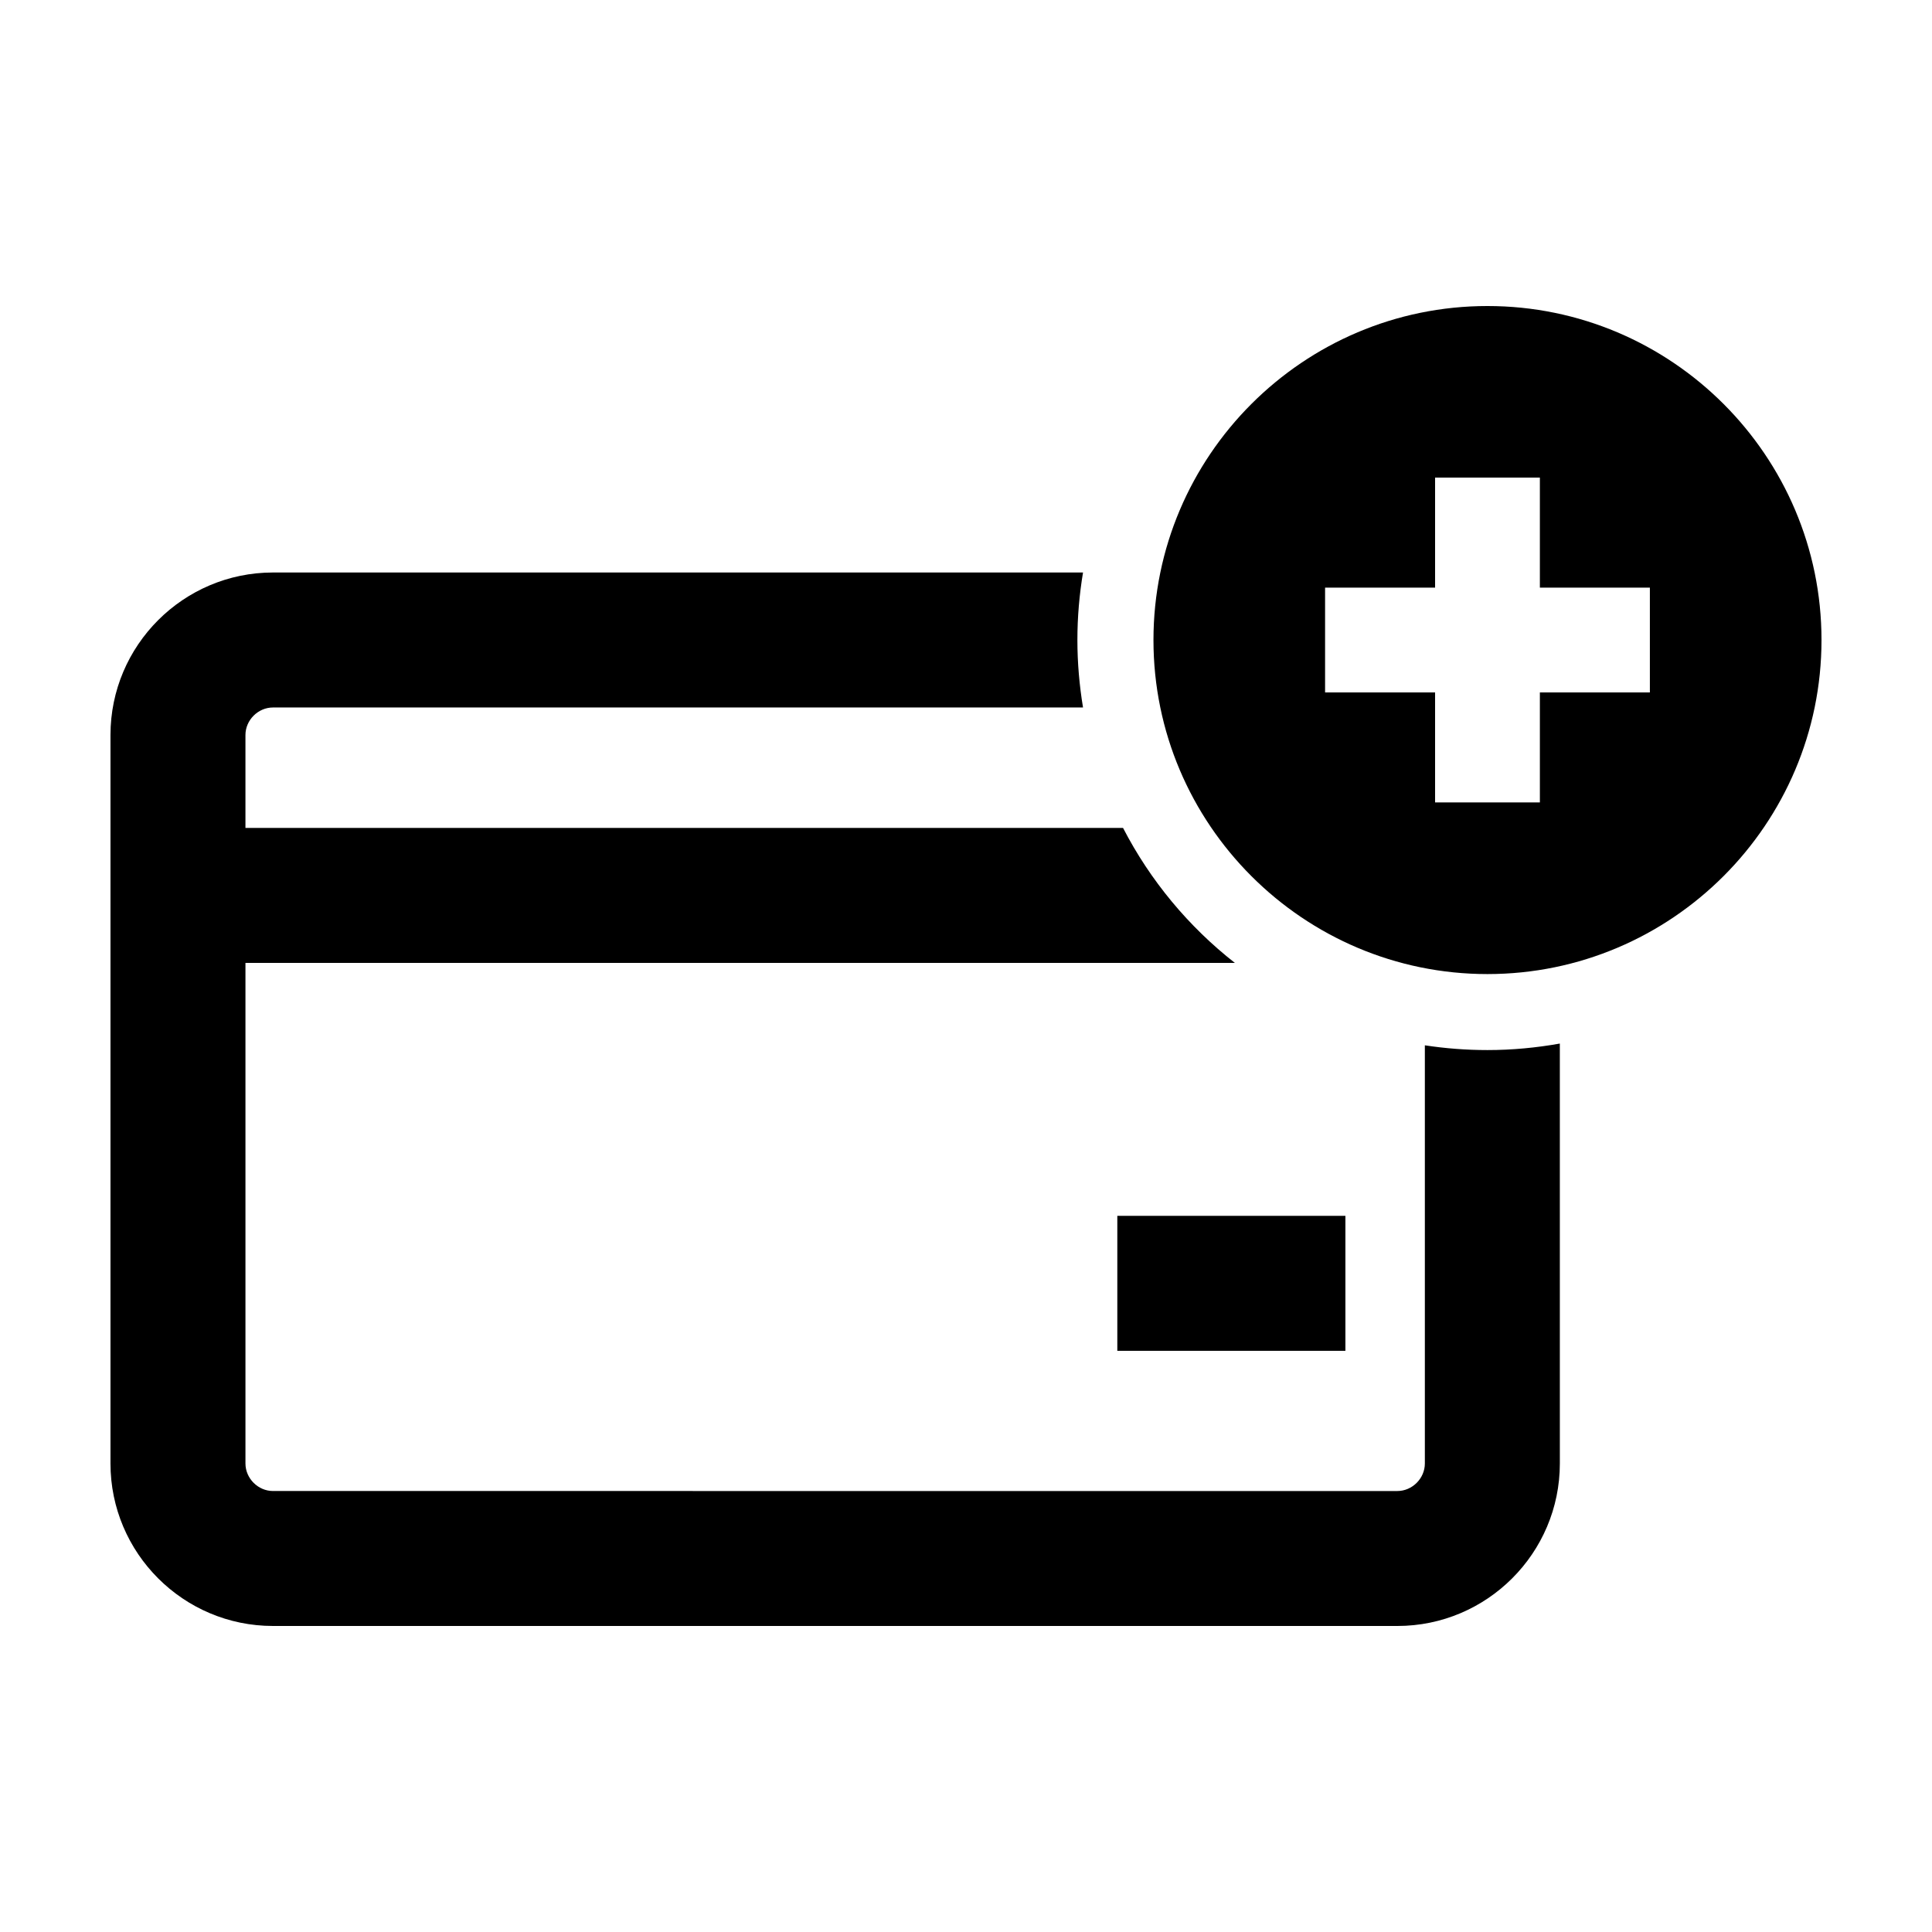 <?xml version="1.0" encoding="UTF-8"?>
<!-- Uploaded to: ICON Repo, www.svgrepo.com, Generator: ICON Repo Mixer Tools -->
<svg fill="#000000" width="800px" height="800px" version="1.1" viewBox="144 144 512 512" xmlns="http://www.w3.org/2000/svg">
 <g>
  <path d="m216.35 574.9h297.96c23.746 0 43.066-19.316 43.066-43.066l-0.004-111.28c-6.231 1.109-12.629 1.723-19.18 1.723-5.644 0-11.18-0.434-16.59-1.258v110.82c0 3.953-3.34 7.297-7.297 7.297l-297.96-0.004c-3.953 0-7.297-3.34-7.297-7.297v-132.66h262.2c-12.273-9.617-22.418-21.805-29.633-35.77h-232.57v-24.617c0-3.953 3.34-7.297 7.297-7.297h214.67c-0.961-5.82-1.492-11.789-1.492-17.887 0-6.098 0.523-12.066 1.492-17.887h-214.67c-23.75 0.008-43.066 19.328-43.066 43.078v193.04c0 23.746 19.316 43.062 43.066 43.062z"/>
  <path d="m440.1 466.21h60.445v35.77h-60.445z"/>
  <path d="m538.2 225.1c-48.809 0-88.52 39.711-88.52 88.52 0 48.809 39.711 88.52 88.52 88.52 48.809-0.004 88.516-39.719 88.516-88.527s-39.707-88.512-88.516-88.512zm43.035 102.4h-29.152v29.152l-13.883-0.004h-13.887v-29.152h-29.152v-27.773h29.152v-29.152h27.77v29.152h29.152z"/>
 </g>
</svg>
